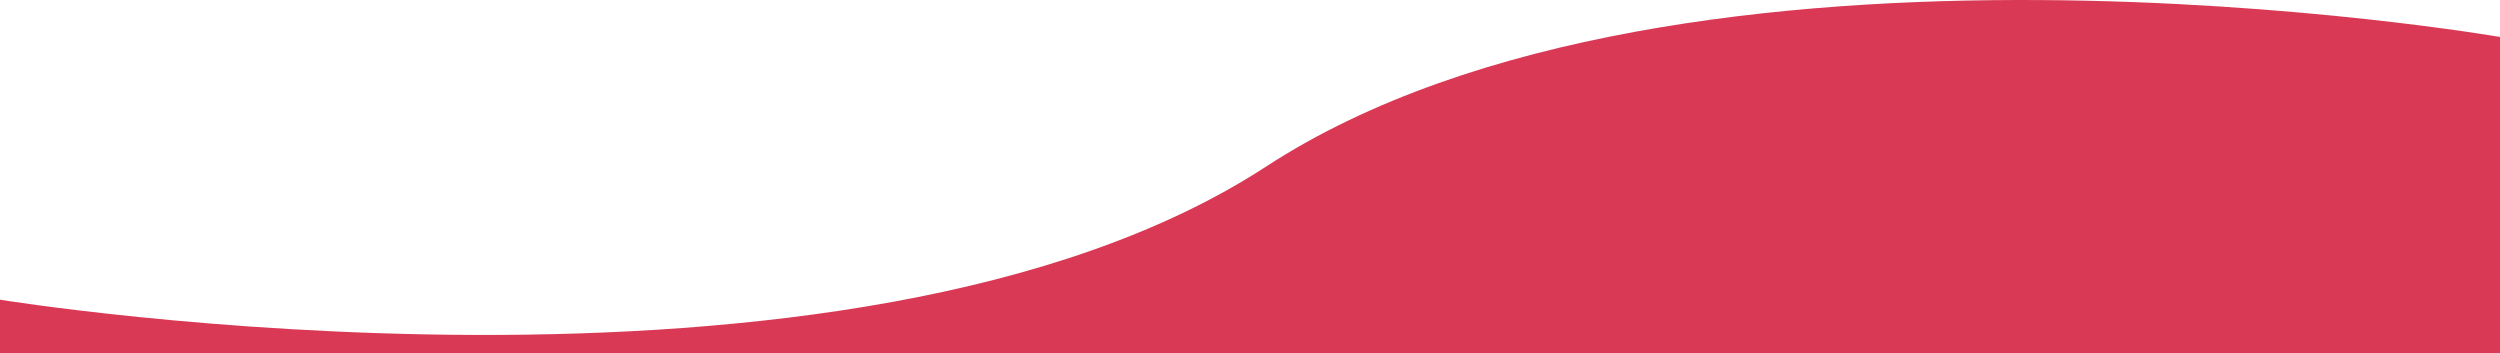 <svg xmlns="http://www.w3.org/2000/svg" id="uuid-c8981c76-1455-445d-8013-427902ae5ded" viewBox="0 0 1600 226">
  <path fill="#d93954" d="M0 226v-34.19s543.77 88.52 810.2-85.15c266.43-173.67 789.8-83 789.8-83V226H0Z"/>
</svg>
